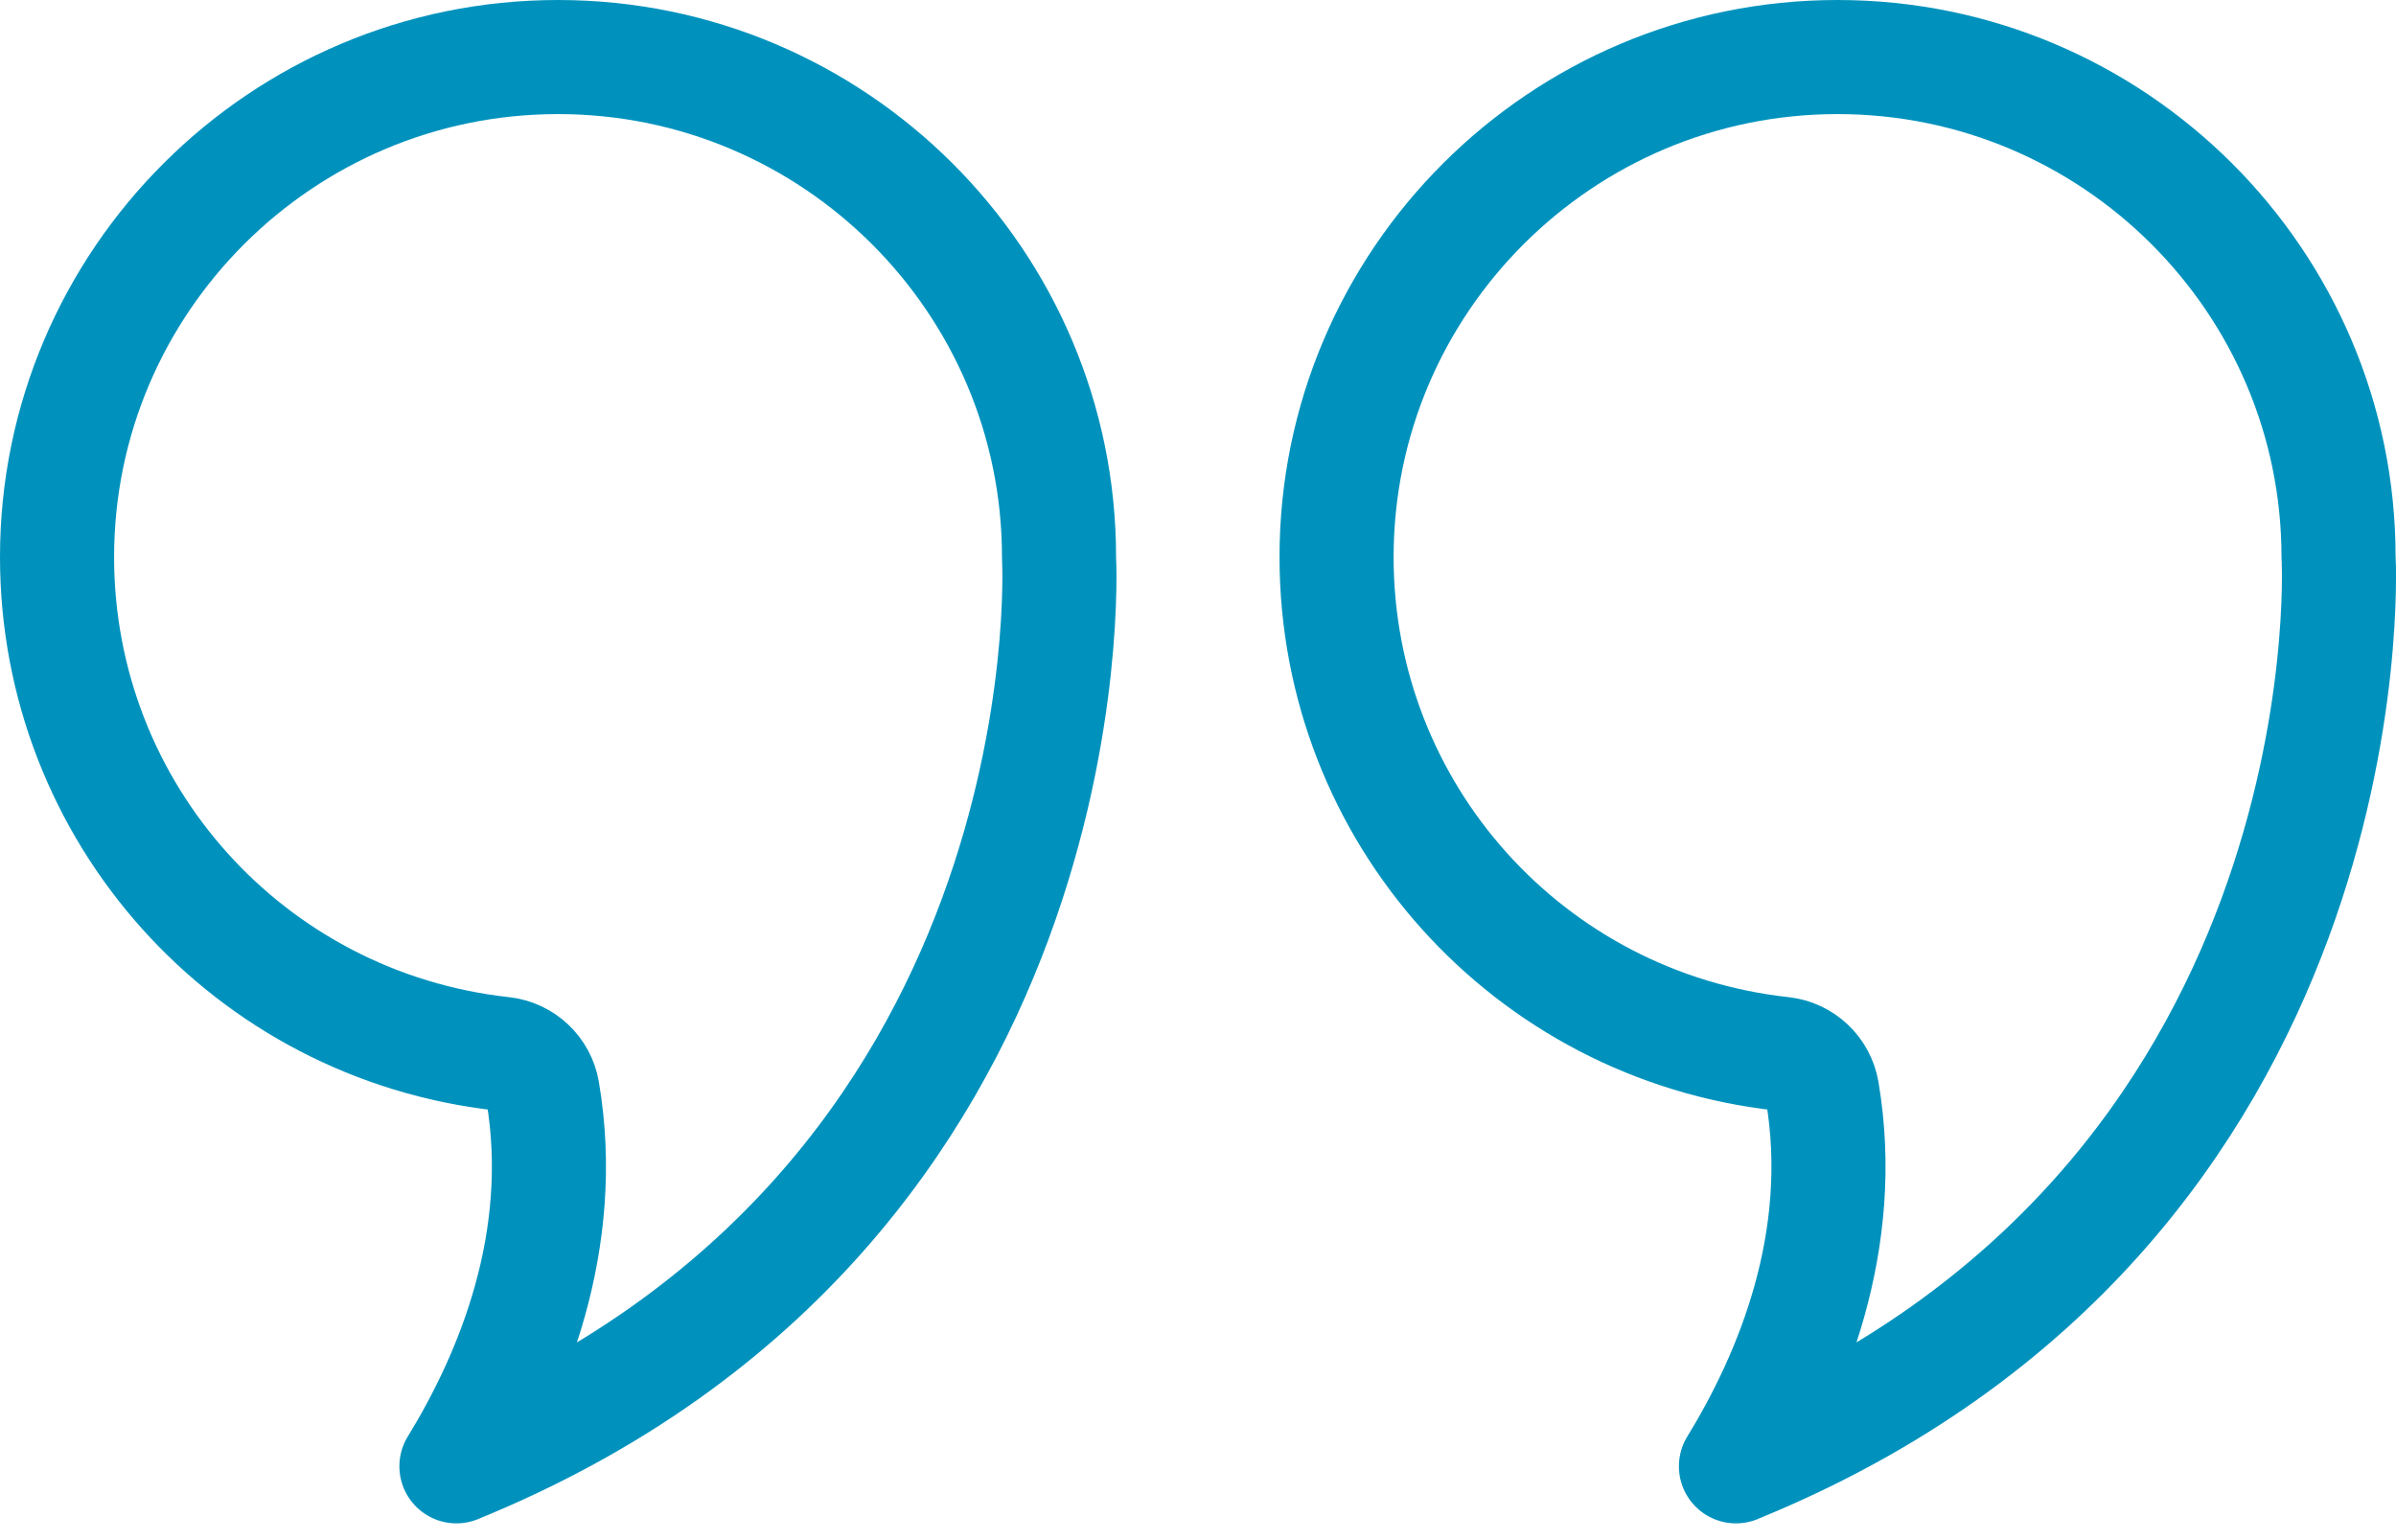 <svg width="42" height="27" viewBox="0 0 42 27" fill="none" xmlns="http://www.w3.org/2000/svg">
<path d="M8.001 25.706C8.982 24.104 9.956 21.752 9.512 19.134C9.453 18.783 9.167 18.514 8.812 18.475C4.359 17.986 1 14.242 1 9.766C1 4.932 4.94 1 9.782 1C14.624 1 18.564 4.932 18.564 9.766C18.564 9.781 18.564 9.797 18.565 9.812C18.573 9.933 19.095 21.182 8.001 25.705L8.001 25.706Z" stroke="#0092BD" stroke-width="2" stroke-linejoin="round"/>
<path d="M30.43 25.706C31.411 24.104 32.385 21.752 31.942 19.134C31.882 18.783 31.597 18.514 31.242 18.475C26.788 17.986 23.429 14.242 23.429 9.766C23.429 4.932 27.369 1 32.211 1C37.053 1 40.993 4.932 40.993 9.766C40.993 9.781 40.993 9.797 40.995 9.812C41.002 9.933 41.524 21.182 30.43 25.705L30.43 25.706Z" stroke="#0092BD" stroke-width="2" stroke-linejoin="round"/>
</svg>

